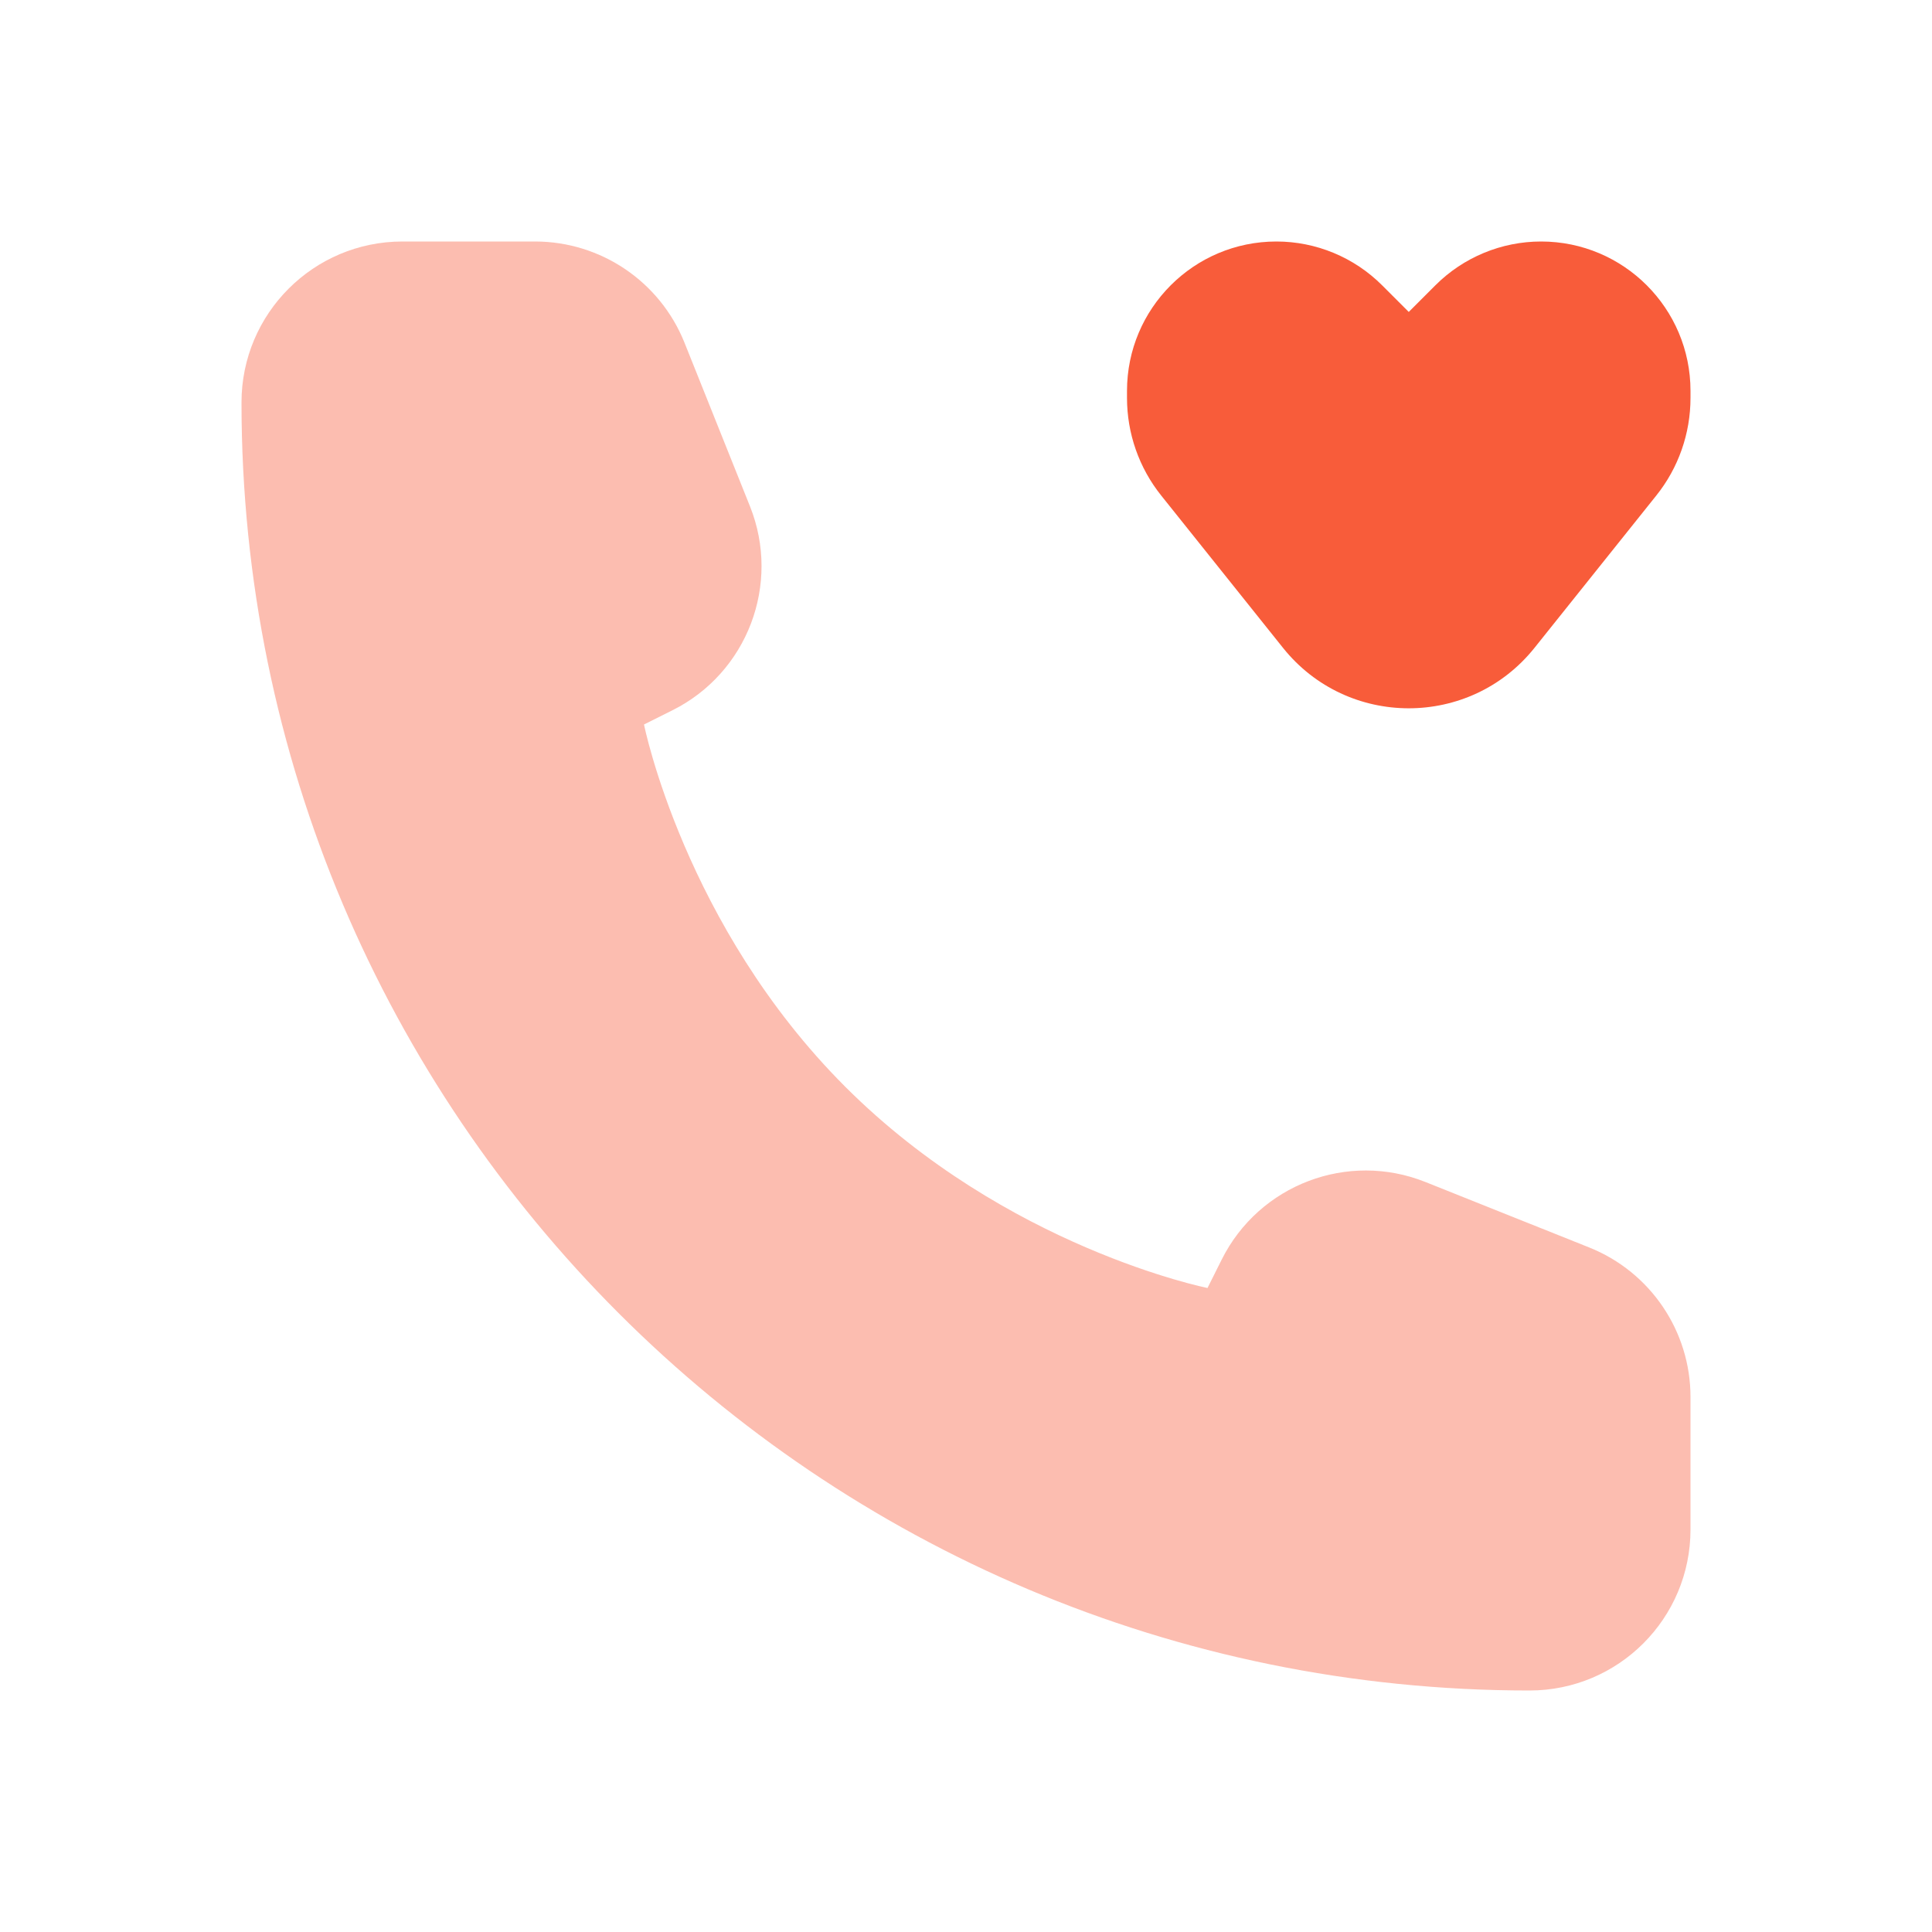 <svg width="24" height="24" viewBox="0 0 24 24" fill="none" xmlns="http://www.w3.org/2000/svg">
<path d="M14.426 6.157L15.938 8.048C16.739 9.049 18.261 9.049 19.062 8.048L20.574 6.157C20.85 5.813 21 5.385 21 4.943V4.856C21 3.831 20.169 3 19.144 3C18.652 3 18.179 3.196 17.831 3.544L17.5 3.875L17.169 3.544C16.821 3.196 16.348 3 15.856 3C14.831 3 14 3.831 14 4.856V4.943C14 5.385 14.15 5.813 14.426 6.157Z" fill="#F85C3A"/>
<path opacity="0.4" d="M21 19V17.354C21 16.536 20.502 15.801 19.743 15.497L17.709 14.684C16.743 14.297 15.642 14.716 15.177 15.646L15 16C15 16 12.5 15.5 10.5 13.5C8.5 11.5 8 9 8 9L8.354 8.823C9.284 8.358 9.703 7.257 9.317 6.291L8.503 4.257C8.199 3.498 7.464 3 6.646 3H5C3.895 3 3 3.895 3 5C3 13.837 10.163 21 19 21C20.105 21 21 20.105 21 19Z" fill="#F85C3A"/>
</svg>
